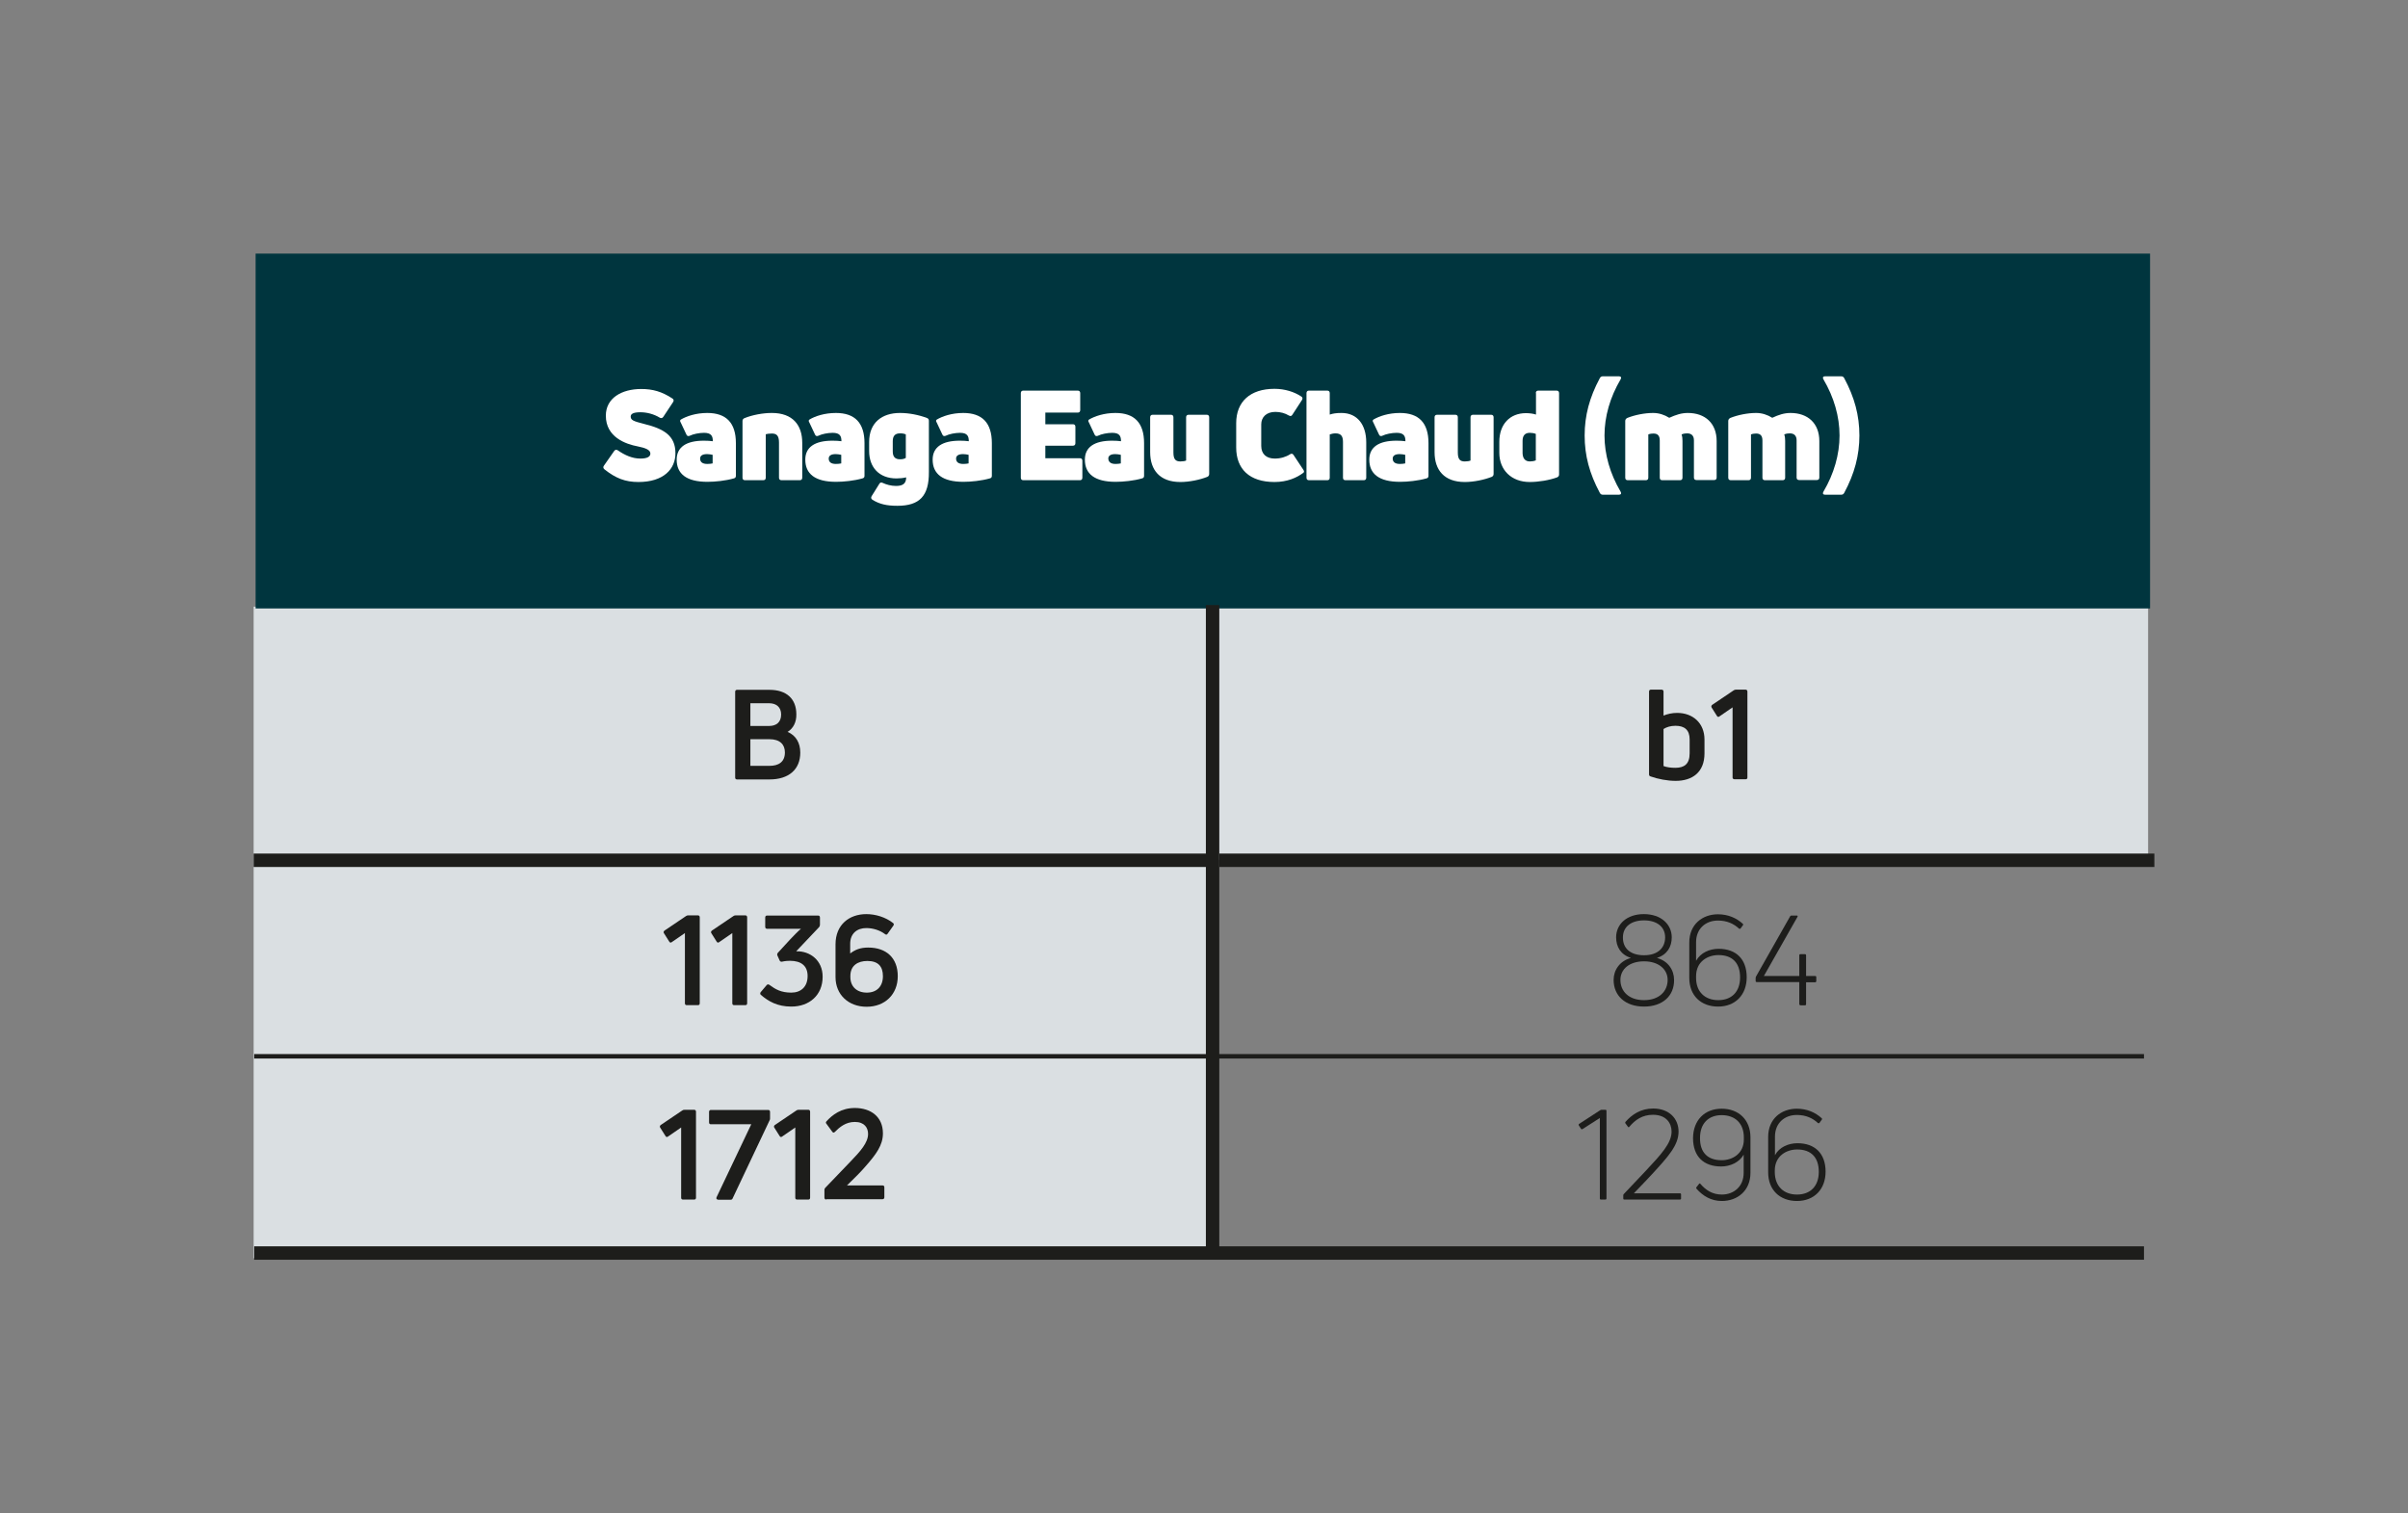 <?xml version="1.0" encoding="utf-8"?>
<!-- Generator: Adobe Illustrator 26.0.2, SVG Export Plug-In . SVG Version: 6.00 Build 0)  -->
<svg version="1.1" id="Ebene_1" xmlns="http://www.w3.org/2000/svg" xmlns:xlink="http://www.w3.org/1999/xlink" x="0px" y="0px"
	 viewBox="0 0 134.62 84.61" style="enable-background:new 0 0 134.62 84.61;" xml:space="preserve">
<rect x="0" y="0" width="134.62" height="84.61" fill="#808080" stroke="none"/>
<style type="text/css">
	.st0{fill:#DADFE2;}
	.st1{fill:#00353E;}
	.st2{fill:none;stroke:#1D1D1B;stroke-width:0.75;stroke-miterlimit:10;}
	.st3{fill:#1D1D1B;}
	.st4{fill:none;stroke:#1D1D1B;stroke-width:0.25;stroke-miterlimit:10;}
	.st5{fill:#FFFFFF;}
</style>
<path class="st0" d="M14.18,33.92h53.61v36.43H14.18V33.92z M14.18,69.8h53.61 M120.44,33.92h-0.35v14.16h0.35V33.92z M67.79,33.92
	h52.65v14.16H67.79V33.92z"/>
<rect x="14.29" y="14.18" class="st1" width="105.91" height="19.84"/>
<line class="st2" x1="14.18" y1="48.1" x2="67.42" y2="48.1"/>
<line class="st2" x1="68.17" y1="48.1" x2="120.44" y2="48.1"/>
<g>
	<path class="st3" d="M44.03,40.92c0.47,0.2,0.71,0.62,0.71,1.16c0,0.94-0.64,1.5-1.72,1.5h-1.82c-0.06,0-0.1-0.04-0.1-0.1v-4.8
		c0-0.07,0.04-0.11,0.1-0.11h1.82c0.95,0,1.5,0.5,1.5,1.37C44.53,40.37,44.35,40.73,44.03,40.92z M43,39.32h-1.05v1.27H43
		c0.39,0,0.67-0.2,0.67-0.64C43.67,39.53,43.39,39.32,43,39.32z M43.02,42.82c0.5,0,0.86-0.21,0.86-0.75c0-0.44-0.27-0.74-0.87-0.74
		h-1.06v1.49H43.02z"/>
</g>
<g>
	<path class="st3" d="M93.76,39.86c0.88,0,1.53,0.57,1.53,1.49v0.77c0,1.07-0.69,1.54-1.61,1.54c-0.46,0-0.99-0.1-1.41-0.25
		c-0.06-0.02-0.08-0.06-0.08-0.12v-4.62c0-0.07,0.04-0.11,0.1-0.11h0.6c0.07,0,0.11,0.04,0.11,0.11v1.34
		C93.22,39.92,93.48,39.86,93.76,39.86z M94.46,42.12v-0.78c0-0.53-0.29-0.76-0.79-0.76c-0.27,0-0.5,0.07-0.67,0.18v2.07
		c0.17,0.07,0.42,0.1,0.66,0.1C94.16,42.93,94.46,42.72,94.46,42.12z"/>
	<path class="st3" d="M96.97,43.57c-0.07,0-0.11-0.04-0.11-0.1v-3.92l-0.74,0.51c-0.05,0.04-0.1,0.03-0.14-0.04l-0.29-0.46
		c-0.03-0.05-0.02-0.11,0.03-0.15l1.2-0.81c0.04-0.03,0.08-0.04,0.13-0.04h0.54c0.06,0,0.1,0.04,0.1,0.11v4.8
		c0,0.07-0.04,0.1-0.1,0.1H96.97z"/>
</g>
<g>
	<path class="st3" d="M38.39,56.2c-0.07,0-0.1-0.04-0.1-0.11v-3.92l-0.74,0.51c-0.05,0.04-0.1,0.03-0.14-0.04l-0.29-0.46
		c-0.04-0.05-0.02-0.11,0.03-0.15l1.2-0.81c0.04-0.03,0.08-0.04,0.13-0.04h0.54c0.06,0,0.1,0.04,0.1,0.11v4.8
		c0,0.07-0.03,0.11-0.1,0.11H38.39z"/>
	<path class="st3" d="M41.04,56.2c-0.07,0-0.1-0.04-0.1-0.11v-3.92l-0.74,0.51c-0.05,0.04-0.1,0.03-0.14-0.04l-0.29-0.46
		c-0.04-0.05-0.02-0.11,0.03-0.15l1.2-0.81c0.04-0.03,0.08-0.04,0.13-0.04h0.54c0.06,0,0.1,0.04,0.1,0.11v4.8
		c0,0.07-0.03,0.11-0.1,0.11H41.04z"/>
	<path class="st3" d="M44.24,56.28c-0.78,0-1.28-0.29-1.71-0.66c-0.04-0.05-0.04-0.1,0-0.15l0.34-0.4c0.04-0.04,0.1-0.04,0.15,0
		c0.34,0.25,0.65,0.43,1.22,0.43c0.53,0,0.91-0.32,0.91-0.93c0-0.56-0.35-0.85-0.99-0.85c-0.1,0-0.28,0.01-0.44,0.05
		c-0.06,0.01-0.1-0.01-0.13-0.06l-0.13-0.29c-0.02-0.05-0.01-0.1,0.03-0.15l0.69-0.75c0.13-0.14,0.46-0.48,0.6-0.59h-1.9
		c-0.06,0-0.1-0.04-0.1-0.11V51.3c0-0.07,0.04-0.11,0.1-0.11h2.86c0.06,0,0.1,0.04,0.1,0.11v0.41c0,0.05-0.02,0.09-0.05,0.13
		l-1.27,1.34l0.01,0.01c0.74-0.02,1.46,0.49,1.46,1.42C45.99,55.65,45.24,56.28,44.24,56.28z"/>
	<path class="st3" d="M48.54,52.98c1,0,1.65,0.57,1.65,1.6c0,1.02-0.72,1.71-1.74,1.71c-1.02,0-1.74-0.68-1.74-1.66V52.8
		c0-1.11,0.78-1.69,1.72-1.69c0.52,0,1.08,0.17,1.5,0.5c0.05,0.04,0.05,0.1,0.01,0.15l-0.32,0.45c-0.04,0.06-0.09,0.06-0.14,0.02
		c-0.29-0.22-0.68-0.34-1.05-0.34c-0.5,0-0.9,0.29-0.9,0.88v0.54C47.81,53.1,48.09,52.98,48.54,52.98z M48.46,55.5
		c0.55,0,0.9-0.34,0.9-0.92c0-0.55-0.27-0.85-0.87-0.85c-0.53,0-0.95,0.25-0.95,0.84v0.06C47.54,55.16,47.9,55.5,48.46,55.5z"/>
</g>
<g>
	<path class="st3" d="M91.91,56.28c-1.04,0-1.7-0.6-1.7-1.49c0-0.55,0.34-1.06,0.97-1.23c-0.57-0.18-0.83-0.62-0.83-1.15
		c0-0.73,0.59-1.3,1.55-1.3c0.96,0,1.56,0.57,1.56,1.3c0,0.53-0.26,0.97-0.83,1.15c0.63,0.17,0.96,0.68,0.96,1.23
		C93.6,55.68,92.95,56.28,91.91,56.28z M91.91,55.92c0.85,0,1.32-0.5,1.32-1.13c0-0.6-0.51-1.04-1.32-1.04s-1.32,0.43-1.32,1.04
		C90.59,55.42,91.05,55.92,91.91,55.92z M91.91,53.41c0.79,0,1.18-0.43,1.18-1c0-0.59-0.46-0.95-1.18-0.95
		c-0.71,0-1.18,0.35-1.18,0.95C90.72,52.99,91.11,53.41,91.91,53.41z"/>
	<path class="st3" d="M96.08,53.05c0.96,0,1.57,0.56,1.57,1.59c0,0.99-0.64,1.64-1.6,1.64c-0.96,0-1.61-0.62-1.61-1.6V52.7
		c0-1.02,0.74-1.58,1.6-1.58c0.57,0,1.04,0.21,1.39,0.53c0.03,0.03,0.03,0.06,0.01,0.08l-0.13,0.18c-0.03,0.03-0.06,0.03-0.09,0.01
		c-0.29-0.27-0.67-0.45-1.18-0.45c-0.68,0-1.22,0.45-1.22,1.21v1.04C95.07,53.27,95.57,53.05,96.08,53.05z M96.06,55.92
		c0.76,0,1.22-0.48,1.22-1.27c0-0.81-0.43-1.25-1.21-1.25c-0.6,0-1.25,0.36-1.25,1.18v0.1C94.82,55.45,95.31,55.92,96.06,55.92z"/>
	<path class="st3" d="M100.65,56.2c-0.04,0-0.06-0.02-0.06-0.06v-1.23h-2.38c-0.03,0-0.06-0.02-0.06-0.06v-0.17
		c0-0.03,0.01-0.06,0.02-0.08l1.91-3.37c0.02-0.03,0.04-0.04,0.07-0.04h0.3c0.05,0,0.06,0.03,0.04,0.07l-1.88,3.31h1.98v-1.16
		c0-0.03,0.02-0.06,0.06-0.06h0.26c0.03,0,0.06,0.02,0.06,0.06v1.16h0.51c0.04,0,0.06,0.02,0.06,0.06v0.23
		c0,0.04-0.03,0.06-0.06,0.06h-0.51v1.23c0,0.03-0.02,0.06-0.06,0.06H100.65z"/>
</g>
<line class="st2" x1="67.79" y1="69.76" x2="67.79" y2="33.83"/>
<line class="st2" x1="14.21" y1="70.06" x2="119.86" y2="70.06"/>
<g>
	<path class="st3" d="M38.18,67.07c-0.07,0-0.1-0.04-0.1-0.11v-3.92l-0.74,0.51c-0.05,0.04-0.1,0.03-0.14-0.04l-0.29-0.46
		c-0.04-0.05-0.02-0.11,0.03-0.15l1.2-0.81c0.04-0.03,0.08-0.04,0.13-0.04h0.54c0.06,0,0.1,0.04,0.1,0.11v4.8
		c0,0.07-0.03,0.11-0.1,0.11H38.18z"/>
	<path class="st3" d="M40.13,67.07c-0.07,0-0.1-0.06-0.07-0.13L42,62.86h-2.26c-0.07,0-0.1-0.04-0.1-0.11v-0.58
		c0-0.07,0.04-0.11,0.1-0.11h3.21c0.06,0,0.1,0.04,0.1,0.11v0.37c0,0.05-0.01,0.08-0.04,0.13l-2.05,4.33
		c-0.02,0.06-0.06,0.08-0.12,0.08H40.13z"/>
	<path class="st3" d="M44.56,67.07c-0.07,0-0.1-0.04-0.1-0.11v-3.92l-0.74,0.51c-0.05,0.04-0.1,0.03-0.14-0.04l-0.29-0.46
		c-0.04-0.05-0.02-0.11,0.03-0.15l1.2-0.81c0.04-0.03,0.08-0.04,0.13-0.04h0.54c0.06,0,0.1,0.04,0.1,0.11v4.8
		c0,0.07-0.03,0.11-0.1,0.11H44.56z"/>
	<path class="st3" d="M46.19,67.07c-0.06,0-0.1-0.04-0.1-0.11v-0.42c0-0.06,0.01-0.09,0.05-0.13l1.42-1.48
		c0.54-0.56,0.97-1.04,0.97-1.53c0-0.34-0.2-0.67-0.74-0.67c-0.51,0-0.85,0.29-1.12,0.56c-0.04,0.05-0.1,0.05-0.14-0.01l-0.33-0.45
		c-0.04-0.04-0.04-0.09,0.01-0.14c0.32-0.35,0.81-0.74,1.58-0.74c0.88,0,1.57,0.48,1.57,1.42c0,0.66-0.38,1.17-0.97,1.84
		c-0.22,0.26-0.6,0.65-1.04,1.07h1.99c0.07,0,0.1,0.04,0.1,0.11v0.55c0,0.07-0.04,0.11-0.1,0.11H46.19z"/>
</g>
<g>
	<path class="st3" d="M89.5,67.07c-0.04,0-0.06-0.02-0.06-0.06v-4.5l-0.97,0.62c-0.03,0.02-0.06,0.01-0.08-0.01l-0.13-0.2
		c-0.01-0.03-0.01-0.06,0.02-0.08l1.17-0.76c0.03-0.02,0.06-0.03,0.09-0.03h0.21c0.04,0,0.06,0.02,0.06,0.06v4.9
		c0,0.03-0.02,0.06-0.06,0.06H89.5z"/>
	<path class="st3" d="M90.81,67.07c-0.04,0-0.06-0.02-0.06-0.06v-0.18c0-0.03,0.01-0.05,0.03-0.07l1.23-1.3
		c0.85-0.91,1.44-1.54,1.44-2.19c0-0.46-0.29-0.94-1.04-0.94c-0.6,0-1,0.29-1.32,0.67c-0.03,0.04-0.06,0.03-0.08,0l-0.14-0.19
		c-0.02-0.03-0.02-0.05,0-0.08c0.36-0.41,0.85-0.75,1.55-0.75c0.9,0,1.42,0.57,1.42,1.29c0,0.76-0.57,1.39-1.49,2.39
		c-0.28,0.3-0.63,0.67-1.01,1.06h2.58c0.03,0,0.06,0.02,0.06,0.06v0.23c0,0.03-0.02,0.06-0.06,0.06H90.81z"/>
	<path class="st3" d="M96.25,61.99c0.95,0,1.61,0.62,1.61,1.6v1.98c0,1.02-0.74,1.58-1.6,1.58c-0.6,0-1.06-0.28-1.42-0.69
		c-0.02-0.03-0.02-0.06,0-0.08l0.14-0.18c0.02-0.04,0.06-0.04,0.08-0.01c0.3,0.35,0.67,0.6,1.2,0.6c0.67,0,1.22-0.45,1.22-1.21
		v-1.02c-0.25,0.44-0.76,0.66-1.26,0.66c-0.97,0-1.57-0.55-1.57-1.59C94.66,62.63,95.3,61.99,96.25,61.99z M96.25,64.87
		c0.6,0,1.24-0.36,1.24-1.16v-0.12c0-0.78-0.49-1.24-1.24-1.24c-0.75,0-1.21,0.48-1.21,1.27C95.03,64.43,95.46,64.87,96.25,64.87z"
		/>
	<path class="st3" d="M100.49,63.92c0.96,0,1.57,0.56,1.57,1.59c0,0.99-0.64,1.64-1.6,1.64c-0.96,0-1.61-0.62-1.61-1.6v-1.98
		c0-1.02,0.74-1.58,1.6-1.58c0.57,0,1.04,0.21,1.39,0.53c0.03,0.03,0.03,0.06,0.01,0.08l-0.13,0.18c-0.03,0.03-0.06,0.03-0.09,0.01
		c-0.29-0.27-0.67-0.45-1.18-0.45c-0.68,0-1.22,0.45-1.22,1.21v1.04C99.47,64.14,99.98,63.92,100.49,63.92z M100.46,66.79
		c0.76,0,1.22-0.48,1.22-1.27c0-0.81-0.43-1.25-1.21-1.25c-0.6,0-1.25,0.36-1.25,1.18v0.1C99.23,66.32,99.71,66.79,100.46,66.79z"/>
</g>
<line class="st4" x1="14.21" y1="59.06" x2="119.86" y2="59.06"/>
<g>
	<path class="st5" d="M35.69,26.95c-0.74,0-1.27-0.21-1.9-0.71c-0.07-0.06-0.08-0.13-0.03-0.2l0.58-0.83
		c0.05-0.07,0.13-0.08,0.2-0.03c0.39,0.27,0.81,0.46,1.26,0.46c0.41,0,0.56-0.12,0.56-0.28c0-0.22-0.31-0.32-0.7-0.4
		c-0.69-0.13-1.79-0.52-1.79-1.72c0-0.98,0.88-1.49,1.98-1.49c0.63,0,1.15,0.14,1.74,0.53c0.08,0.05,0.09,0.12,0.04,0.2l-0.55,0.83
		c-0.05,0.07-0.12,0.09-0.2,0.04c-0.33-0.2-0.72-0.3-1.08-0.3c-0.41,0-0.54,0.1-0.54,0.24c0,0.2,0.15,0.26,0.74,0.41
		c1.1,0.27,1.76,0.65,1.76,1.63C37.77,26.23,37.09,26.95,35.69,26.95z"/>
	<path class="st5" d="M39.54,23.09c1.06,0,1.6,0.55,1.6,1.69v1.82c0,0.08-0.03,0.13-0.12,0.15c-0.46,0.13-1.04,0.19-1.47,0.19
		c-1.18,0-1.72-0.45-1.72-1.24c0-0.7,0.53-1.06,1.52-1.06c0.2,0,0.36,0.01,0.5,0.03v-0.01c0-0.27-0.08-0.46-0.49-0.46
		c-0.27,0-0.61,0.07-0.79,0.16c-0.08,0.04-0.15,0.03-0.19-0.05l-0.32-0.68c-0.05-0.08-0.05-0.13,0-0.17
		C38.38,23.27,38.91,23.09,39.54,23.09z M39.54,25.94c0.1,0,0.22-0.01,0.3-0.03v-0.48c-0.1-0.02-0.2-0.04-0.31-0.04
		c-0.26,0-0.39,0.09-0.39,0.25C39.14,25.84,39.28,25.94,39.54,25.94z"/>
	<path class="st5" d="M41.65,26.85c-0.09,0-0.14-0.05-0.14-0.14v-3.17c0-0.08,0.04-0.13,0.11-0.16c0.44-0.18,1.03-0.29,1.53-0.29
		c1.16,0,1.7,0.67,1.7,1.67v1.95c0,0.09-0.05,0.14-0.14,0.14h-1.02c-0.09,0-0.14-0.05-0.14-0.14v-1.97c0-0.39-0.14-0.5-0.4-0.5
		c-0.15,0-0.27,0.02-0.34,0.04v2.43c0,0.09-0.05,0.14-0.14,0.14H41.65z"/>
	<path class="st5" d="M46.73,23.09c1.06,0,1.6,0.55,1.6,1.69v1.82c0,0.08-0.03,0.13-0.12,0.15c-0.46,0.13-1.04,0.19-1.47,0.19
		c-1.18,0-1.72-0.45-1.72-1.24c0-0.7,0.53-1.06,1.52-1.06c0.2,0,0.36,0.01,0.5,0.03v-0.01c0-0.27-0.08-0.46-0.49-0.46
		c-0.27,0-0.61,0.07-0.79,0.16c-0.08,0.04-0.15,0.03-0.19-0.05l-0.32-0.68c-0.05-0.08-0.05-0.13,0-0.17
		C45.56,23.27,46.1,23.09,46.73,23.09z M46.73,25.94c0.1,0,0.22-0.01,0.3-0.03v-0.48c-0.1-0.02-0.2-0.04-0.31-0.04
		c-0.26,0-0.39,0.09-0.39,0.25C46.33,25.84,46.47,25.94,46.73,25.94z"/>
	<path class="st5" d="M50.17,28.28c-0.59,0-1-0.09-1.4-0.34c-0.07-0.05-0.09-0.12-0.04-0.2l0.43-0.69c0.05-0.08,0.1-0.09,0.19-0.05
		c0.19,0.09,0.46,0.17,0.74,0.17c0.37,0,0.57-0.12,0.57-0.48c-0.16,0.04-0.36,0.06-0.54,0.06c-0.97,0-1.53-0.62-1.53-1.53v-0.51
		c0-1.08,0.72-1.62,1.72-1.62c0.52,0,1.06,0.11,1.51,0.28c0.08,0.03,0.11,0.08,0.11,0.16v2.86C51.94,27.73,51.41,28.28,50.17,28.28z
		 M50.32,25.68c0.15,0,0.25-0.03,0.32-0.08v-1.31c-0.07-0.04-0.19-0.06-0.32-0.06c-0.28,0-0.41,0.14-0.41,0.44v0.57
		C49.91,25.54,50.04,25.68,50.32,25.68z"/>
	<path class="st5" d="M53.85,23.09c1.06,0,1.6,0.55,1.6,1.69v1.82c0,0.08-0.03,0.13-0.12,0.15c-0.46,0.13-1.04,0.19-1.47,0.19
		c-1.18,0-1.72-0.45-1.72-1.24c0-0.7,0.53-1.06,1.52-1.06c0.2,0,0.36,0.01,0.5,0.03v-0.01c0-0.27-0.08-0.46-0.49-0.46
		c-0.27,0-0.61,0.07-0.79,0.16c-0.08,0.04-0.15,0.03-0.19-0.05l-0.32-0.68c-0.05-0.08-0.05-0.13,0-0.17
		C52.69,23.27,53.22,23.09,53.85,23.09z M53.85,25.94c0.1,0,0.22-0.01,0.3-0.03v-0.48c-0.1-0.02-0.2-0.04-0.31-0.04
		c-0.26,0-0.39,0.09-0.39,0.25C53.45,25.84,53.59,25.94,53.85,25.94z"/>
	<path class="st5" d="M58.44,25.62h1.93c0.09,0,0.14,0.05,0.14,0.14v0.95c0,0.09-0.05,0.14-0.14,0.14h-3.16
		c-0.09,0-0.14-0.05-0.14-0.14v-4.73c0-0.09,0.05-0.14,0.14-0.14h3.04c0.09,0,0.14,0.05,0.14,0.14v0.95c0,0.09-0.05,0.14-0.14,0.14
		h-1.81v0.65h1.54c0.09,0,0.14,0.05,0.14,0.14v0.92c0,0.09-0.05,0.14-0.14,0.14h-1.54V25.62z"/>
	<path class="st5" d="M62.36,23.09c1.06,0,1.6,0.55,1.6,1.69v1.82c0,0.08-0.03,0.13-0.12,0.15c-0.45,0.13-1.04,0.19-1.47,0.19
		c-1.18,0-1.72-0.45-1.72-1.24c0-0.7,0.53-1.06,1.52-1.06c0.2,0,0.36,0.01,0.5,0.03v-0.01c0-0.27-0.08-0.46-0.49-0.46
		c-0.27,0-0.61,0.07-0.79,0.16c-0.08,0.04-0.15,0.03-0.19-0.05l-0.32-0.68c-0.05-0.08-0.05-0.13,0-0.17
		C61.2,23.27,61.73,23.09,62.36,23.09z M62.36,25.94c0.1,0,0.22-0.01,0.3-0.03v-0.48c-0.1-0.02-0.2-0.04-0.31-0.04
		c-0.26,0-0.39,0.09-0.39,0.25C61.97,25.84,62.11,25.94,62.36,25.94z"/>
	<path class="st5" d="M67.46,23.19c0.09,0,0.14,0.05,0.14,0.14v3.17c0,0.08-0.04,0.13-0.1,0.16c-0.43,0.17-1.02,0.29-1.51,0.29
		c-1.15,0-1.69-0.67-1.69-1.67v-1.95c0-0.09,0.05-0.14,0.14-0.14h1.02c0.09,0,0.14,0.05,0.14,0.14v1.97c0,0.39,0.13,0.5,0.39,0.5
		c0.14,0,0.25-0.02,0.32-0.05v-2.42c0-0.09,0.05-0.14,0.14-0.14H67.46z"/>
	<path class="st5" d="M71.25,26.95c-1.39,0-2.14-0.72-2.14-1.93v-1.36c0-1.2,0.78-1.92,2.14-1.92c0.58,0,1.11,0.17,1.5,0.43
		c0.08,0.05,0.08,0.12,0.04,0.19l-0.54,0.83c-0.05,0.08-0.11,0.09-0.2,0.04c-0.21-0.13-0.48-0.2-0.75-0.2c-0.51,0-0.79,0.3-0.79,0.7
		v1.2c0,0.46,0.29,0.71,0.76,0.71c0.32,0,0.62-0.09,0.85-0.24c0.08-0.05,0.14-0.04,0.19,0.03l0.55,0.83
		c0.05,0.07,0.06,0.13,0.01,0.17C72.5,26.71,71.97,26.95,71.25,26.95z"/>
	<path class="st5" d="M75,23.09c0.88,0,1.38,0.66,1.38,1.64v1.98c0,0.09-0.05,0.14-0.14,0.14h-1.02c-0.09,0-0.14-0.05-0.14-0.14v-2
		c0-0.31-0.1-0.48-0.42-0.48c-0.11,0-0.24,0.03-0.32,0.06v2.42c0,0.09-0.05,0.14-0.14,0.14h-1.02c-0.09,0-0.14-0.05-0.14-0.14v-4.73
		c0-0.09,0.05-0.14,0.14-0.14h1.02c0.09,0,0.14,0.05,0.14,0.14v1.2C74.51,23.12,74.71,23.09,75,23.09z"/>
	<path class="st5" d="M78.26,23.09c1.06,0,1.6,0.55,1.6,1.69v1.82c0,0.08-0.03,0.13-0.12,0.15c-0.46,0.13-1.04,0.19-1.47,0.19
		c-1.18,0-1.72-0.45-1.72-1.24c0-0.7,0.53-1.06,1.52-1.06c0.2,0,0.36,0.01,0.5,0.03v-0.01c0-0.27-0.08-0.46-0.49-0.46
		c-0.27,0-0.61,0.07-0.79,0.16c-0.08,0.04-0.15,0.03-0.19-0.05l-0.32-0.68c-0.05-0.08-0.05-0.13,0-0.17
		C77.1,23.27,77.63,23.09,78.26,23.09z M78.26,25.94c0.1,0,0.22-0.01,0.3-0.03v-0.48c-0.1-0.02-0.2-0.04-0.31-0.04
		c-0.26,0-0.39,0.09-0.39,0.25C77.86,25.84,78,25.94,78.26,25.94z"/>
	<path class="st5" d="M83.36,23.19c0.09,0,0.14,0.05,0.14,0.14v3.17c0,0.08-0.04,0.13-0.1,0.16c-0.43,0.17-1.02,0.29-1.51,0.29
		c-1.15,0-1.69-0.67-1.69-1.67v-1.95c0-0.09,0.05-0.14,0.14-0.14h1.02c0.09,0,0.14,0.05,0.14,0.14v1.97c0,0.39,0.13,0.5,0.39,0.5
		c0.14,0,0.25-0.02,0.32-0.05v-2.42c0-0.09,0.05-0.14,0.14-0.14H83.36z"/>
	<path class="st5" d="M85.86,21.98c0-0.09,0.05-0.14,0.14-0.14h1.02c0.09,0,0.14,0.05,0.14,0.14v4.55c0,0.08-0.04,0.13-0.11,0.16
		c-0.43,0.16-1.04,0.26-1.53,0.26c-1.03,0-1.7-0.68-1.7-1.63v-0.62c0-0.98,0.59-1.6,1.49-1.6c0.2,0,0.42,0.03,0.56,0.08V21.98z
		 M85.53,25.8c0.12,0,0.23-0.02,0.33-0.06v-1.48c-0.1-0.04-0.21-0.06-0.34-0.06c-0.26,0-0.4,0.15-0.4,0.45v0.69
		C85.13,25.64,85.27,25.8,85.53,25.8z"/>
	<path class="st5" d="M89.61,27.66c-0.08,0-0.13-0.03-0.17-0.1c-0.58-1.08-0.85-2.09-0.85-3.21c0-1.11,0.27-2.13,0.85-3.21
		c0.04-0.07,0.09-0.1,0.17-0.1h0.9c0.11,0,0.15,0.07,0.09,0.17c-0.59,1-0.9,2.08-0.9,3.14s0.31,2.14,0.9,3.14
		c0.06,0.1,0.02,0.17-0.09,0.17H89.61z"/>
	<path class="st5" d="M94.36,23.09c0.97,0,1.61,0.58,1.61,1.57v2.04c0,0.09-0.05,0.14-0.14,0.14h-0.99c-0.09,0-0.14-0.05-0.14-0.14
		v-2.08c0-0.25-0.13-0.39-0.38-0.39c-0.08,0-0.2,0.01-0.31,0.06c0.04,0.12,0.05,0.24,0.05,0.36v2.06c0,0.09-0.05,0.14-0.14,0.14
		h-0.99c-0.09,0-0.14-0.05-0.14-0.14v-2.08c0-0.25-0.1-0.39-0.35-0.39c-0.07,0-0.2,0.01-0.29,0.05v2.42c0,0.09-0.05,0.14-0.14,0.14
		H91c-0.09,0-0.14-0.05-0.14-0.14v-3.17c0-0.08,0.04-0.13,0.11-0.17c0.42-0.17,0.98-0.28,1.45-0.28c0.32,0,0.63,0.1,0.9,0.27
		C93.7,23.19,94,23.09,94.36,23.09z"/>
	<path class="st5" d="M100.1,23.09c0.97,0,1.61,0.58,1.61,1.57v2.04c0,0.09-0.05,0.14-0.14,0.14h-0.99c-0.09,0-0.14-0.05-0.14-0.14
		v-2.08c0-0.25-0.13-0.39-0.38-0.39c-0.08,0-0.2,0.01-0.31,0.06c0.04,0.12,0.05,0.24,0.05,0.36v2.06c0,0.09-0.05,0.14-0.14,0.14
		h-0.99c-0.09,0-0.14-0.05-0.14-0.14v-2.08c0-0.25-0.1-0.39-0.35-0.39c-0.07,0-0.2,0.01-0.29,0.05v2.42c0,0.09-0.05,0.14-0.14,0.14
		h-0.99c-0.09,0-0.14-0.05-0.14-0.14v-3.17c0-0.08,0.04-0.13,0.11-0.17c0.42-0.17,0.98-0.28,1.45-0.28c0.32,0,0.63,0.1,0.9,0.27
		C99.44,23.19,99.75,23.09,100.1,23.09z"/>
	<path class="st5" d="M102.03,27.66c-0.11,0-0.15-0.07-0.09-0.17c0.59-1,0.9-2.08,0.9-3.14s-0.31-2.14-0.9-3.14
		c-0.06-0.1-0.02-0.17,0.09-0.17h0.9c0.08,0,0.13,0.03,0.17,0.1c0.58,1.08,0.85,2.09,0.85,3.21c0,1.11-0.27,2.13-0.85,3.21
		c-0.04,0.07-0.09,0.1-0.17,0.1H102.03z"/>
</g>
<g>
</g>
<g>
</g>
<g>
</g>
<g>
</g>
<g>
</g>
<g>
</g>
<g>
</g>
<g>
</g>
<g>
</g>
<g>
</g>
<g>
</g>
<g>
</g>
<g>
</g>
<g>
</g>
<g>
</g>
</svg>
